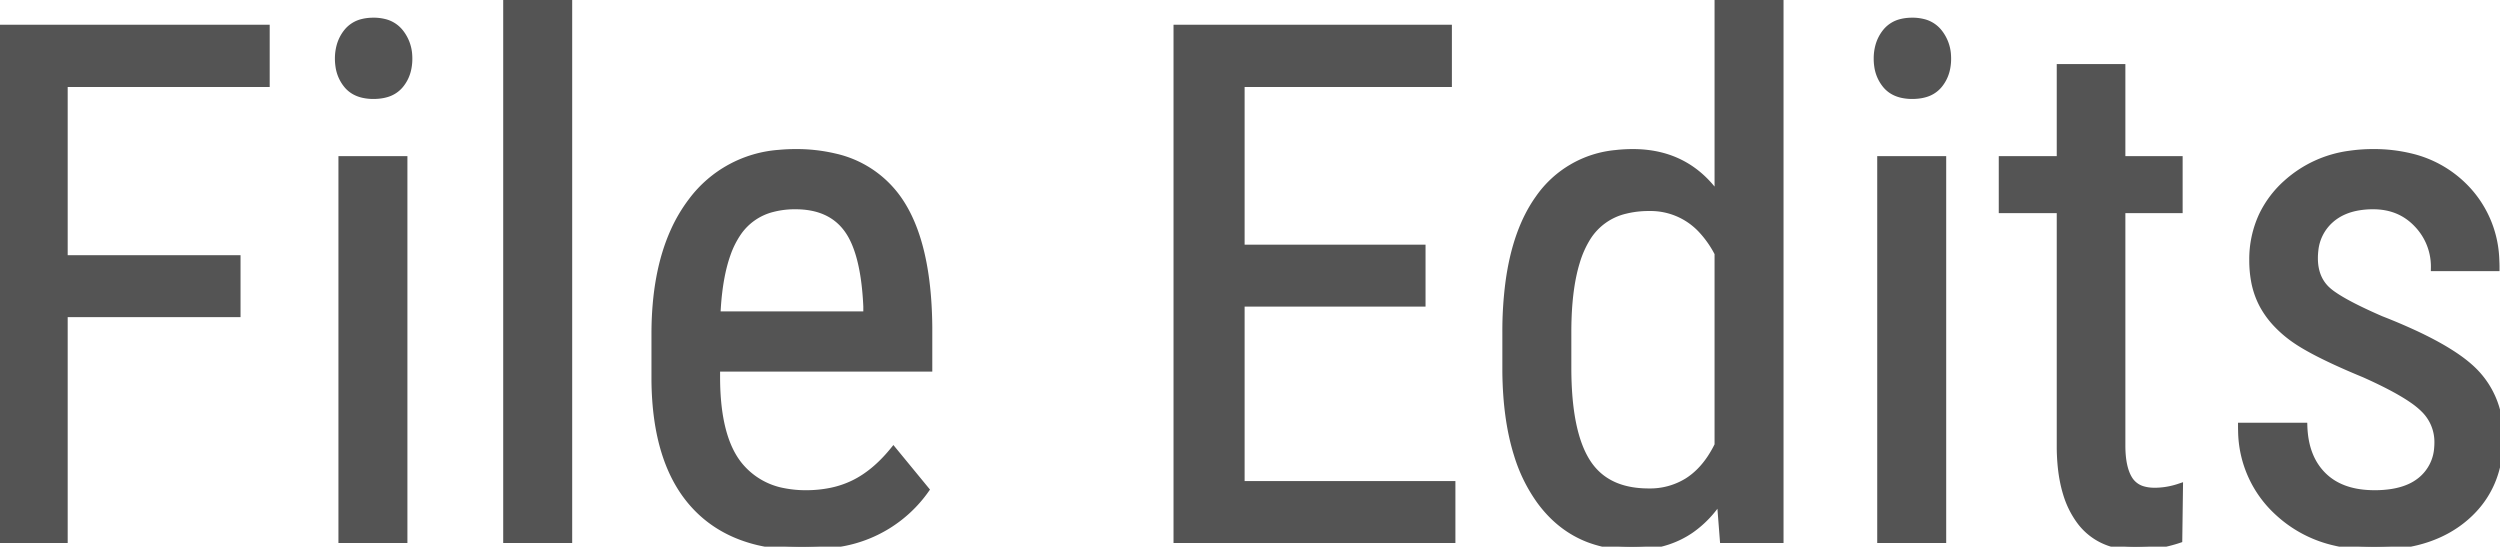 <svg width="347.462" height="75.978" viewBox="0 0 347.462 75.978" xmlns="http://www.w3.org/2000/svg"><g id="svgGroup" stroke-linecap="round" fill-rule="evenodd" font-size="9pt" stroke="#545454" stroke-width="0.25mm" fill="#545454" style="stroke:#545454;stroke-width:0.25mm;fill:#545454"><path d="M 197.656 34.473 L 197.656 42.139 L 172.51 42.139 L 172.51 67.334 L 201.807 67.334 L 201.807 75 L 163.574 75 L 163.574 3.906 L 201.318 3.906 L 201.318 11.621 L 172.51 11.621 L 172.51 34.473 L 197.656 34.473 Z M 32.959 35.938 L 32.959 43.604 L 8.936 43.604 L 8.936 75 L 0 75 L 0 3.906 L 37.012 3.906 L 37.012 11.621 L 8.936 11.621 L 8.936 35.938 L 32.959 35.938 Z M 346.924 37.207 L 338.33 37.207 A 8.5 8.5 0 0 0 335.937 31.128 Q 333.545 28.613 329.834 28.613 A 11.835 11.835 0 0 0 327.409 28.847 Q 325.894 29.164 324.736 29.912 A 6.736 6.736 0 0 0 323.853 30.591 A 6.536 6.536 0 0 0 321.744 34.787 A 9.178 9.178 0 0 0 321.68 35.889 Q 321.68 38.525 323.267 40.137 A 7.26 7.26 0 0 0 324.256 40.948 Q 325.94 42.132 329.451 43.736 A 90.564 90.564 0 0 0 330.908 44.385 A 82.439 82.439 0 0 1 335.333 46.254 Q 341.394 49.042 343.994 51.733 A 12.216 12.216 0 0 1 347.392 59.326 A 16.356 16.356 0 0 1 347.461 60.84 Q 347.461 67.725 342.725 71.851 Q 338.169 75.819 330.631 75.971 A 30.006 30.006 0 0 1 330.029 75.977 A 23.411 23.411 0 0 1 324.059 75.254 A 17.172 17.172 0 0 1 316.65 71.24 A 15.536 15.536 0 0 1 311.535 59.905 A 20.155 20.155 0 0 1 311.523 59.229 L 320.215 59.229 Q 320.361 63.623 322.9 66.113 Q 325.294 68.461 329.512 68.595 A 16.286 16.286 0 0 0 330.029 68.604 A 15.309 15.309 0 0 0 332.515 68.415 Q 333.811 68.202 334.849 67.745 A 6.857 6.857 0 0 0 336.572 66.675 A 6.324 6.324 0 0 0 338.783 62.271 A 8.844 8.844 0 0 0 338.818 61.475 A 6.352 6.352 0 0 0 336.856 56.823 A 8.218 8.218 0 0 0 336.719 56.689 A 11.758 11.758 0 0 0 335.328 55.578 Q 333.024 53.974 328.613 52.002 Q 323.188 49.764 320.254 48.026 A 20.168 20.168 0 0 1 318.774 47.07 A 16.191 16.191 0 0 1 316.345 44.952 A 12.458 12.458 0 0 1 314.502 42.407 A 11.433 11.433 0 0 1 313.32 38.955 A 15.682 15.682 0 0 1 313.086 36.182 A 14.397 14.397 0 0 1 314.413 29.952 A 14.284 14.284 0 0 1 317.798 25.464 A 16.274 16.274 0 0 1 326.544 21.426 A 22.284 22.284 0 0 1 329.834 21.191 A 21.572 21.572 0 0 1 335.194 21.823 A 15.564 15.564 0 0 1 342.236 25.684 A 15.019 15.019 0 0 1 346.892 36.071 A 20.197 20.197 0 0 1 346.924 37.207 Z M 209.277 51.611 L 209.277 46.191 A 52.362 52.362 0 0 1 209.701 39.292 Q 210.668 32.035 213.843 27.588 A 14.68 14.68 0 0 1 224.566 21.325 A 20.711 20.711 0 0 1 226.953 21.191 Q 234.21 21.191 238.414 26.847 A 17.491 17.491 0 0 1 238.77 27.344 L 238.77 0 L 247.412 0 L 247.412 75 L 239.502 75 L 239.063 69.336 A 14.792 14.792 0 0 1 235.007 73.635 Q 232.027 75.684 228.058 75.94 A 17.92 17.92 0 0 1 226.904 75.977 A 16.889 16.889 0 0 1 220.824 74.925 Q 216.822 73.394 214.06 69.634 A 18.707 18.707 0 0 1 214.038 69.604 A 21.897 21.897 0 0 1 210.874 63.159 Q 209.333 58.239 209.277 51.611 Z M 91.016 52.832 L 91.016 46.436 Q 91.016 37.968 93.661 32.121 A 21.346 21.346 0 0 1 96.167 27.905 A 16.645 16.645 0 0 1 108.303 21.296 A 23.412 23.412 0 0 1 110.547 21.191 A 23.088 23.088 0 0 1 116.009 21.798 A 14.683 14.683 0 0 1 124.414 27.1 Q 128.821 32.772 129.087 44.52 A 66.649 66.649 0 0 1 129.102 45.508 L 129.102 51.172 L 99.609 51.172 L 99.609 52.393 Q 99.609 60.889 102.808 64.746 A 10.368 10.368 0 0 0 109.019 68.331 A 15.645 15.645 0 0 0 112.012 68.604 A 17.097 17.097 0 0 0 115.542 68.255 A 13.316 13.316 0 0 0 118.726 67.163 Q 121.546 65.765 124.021 62.779 A 23.802 23.802 0 0 0 124.17 62.598 L 128.662 68.066 A 18.178 18.178 0 0 1 116.601 75.542 A 28.221 28.221 0 0 1 111.523 75.977 A 26.421 26.421 0 0 1 105.415 75.313 Q 100.515 74.149 97.206 70.945 A 16.717 16.717 0 0 1 96.387 70.093 Q 91.113 64.209 91.016 52.832 Z M 286.328 9.375 L 294.922 9.375 L 294.922 22.168 L 302.881 22.168 L 302.881 29.15 L 294.922 29.15 L 294.922 61.914 Q 294.922 65.039 295.947 66.65 A 3.295 3.295 0 0 0 297.924 68.071 Q 298.511 68.235 299.226 68.258 A 7.376 7.376 0 0 0 299.463 68.262 A 10.701 10.701 0 0 0 302.382 67.845 A 12.348 12.348 0 0 0 302.93 67.676 L 302.832 75 A 18.871 18.871 0 0 1 296.826 75.977 A 11.403 11.403 0 0 1 293.523 75.524 A 8.512 8.512 0 0 1 289.014 72.314 A 12.387 12.387 0 0 1 287.202 68.608 Q 286.683 66.928 286.472 64.9 A 28.456 28.456 0 0 1 286.328 61.963 L 286.328 29.15 L 278.271 29.15 L 278.271 22.168 L 286.328 22.168 L 286.328 9.375 Z M 79.053 0 L 79.053 75 L 70.41 75 L 70.41 0 L 79.053 0 Z M 56.152 22.168 L 56.152 75 L 47.51 75 L 47.51 22.168 L 56.152 22.168 Z M 270.02 22.168 L 270.02 75 L 261.377 75 L 261.377 22.168 L 270.02 22.168 Z M 217.92 45.85 L 217.92 51.123 Q 217.92 60.01 220.557 64.185 Q 223.193 68.359 229.15 68.359 A 9.875 9.875 0 0 0 234.551 66.884 Q 236.389 65.72 237.764 63.637 A 15.826 15.826 0 0 0 238.77 61.865 L 238.77 35.205 A 14.417 14.417 0 0 0 236.54 31.996 A 9.655 9.655 0 0 0 229.199 28.857 A 13.326 13.326 0 0 0 225.877 29.245 A 8.501 8.501 0 0 0 220.605 33.032 A 13.981 13.981 0 0 0 219.112 36.386 Q 218.111 39.63 217.95 44.326 A 53.286 53.286 0 0 0 217.92 45.85 Z M 99.658 43.75 L 120.459 43.75 L 120.459 42.578 Q 120.171 36.245 118.446 32.96 A 8.818 8.818 0 0 0 117.749 31.836 Q 115.381 28.613 110.547 28.613 A 12.331 12.331 0 0 0 107.357 29.001 A 8.24 8.24 0 0 0 102.588 32.3 A 12.593 12.593 0 0 0 101.074 35.316 Q 100.002 38.321 99.713 42.749 A 47.382 47.382 0 0 0 99.658 43.75 Z M 56.619 9.878 A 6.532 6.532 0 0 0 56.836 8.154 A 7.109 7.109 0 0 0 56.823 7.724 A 5.577 5.577 0 0 0 55.591 4.468 A 3.985 3.985 0 0 0 53.378 3.095 A 6.156 6.156 0 0 0 51.904 2.93 Q 51.098 2.93 50.426 3.095 A 3.91 3.91 0 0 0 48.242 4.443 A 5.313 5.313 0 0 0 47.272 6.303 A 6.556 6.556 0 0 0 47.021 8.154 A 7.024 7.024 0 0 0 47.098 9.207 A 5.208 5.208 0 0 0 48.242 11.816 A 3.726 3.726 0 0 0 48.871 12.415 Q 49.557 12.929 50.498 13.138 A 6.486 6.486 0 0 0 51.904 13.281 A 8.008 8.008 0 0 0 52.262 13.273 Q 53.023 13.239 53.656 13.058 A 3.866 3.866 0 0 0 55.615 11.816 A 5.076 5.076 0 0 0 56.619 9.878 Z M 270.486 9.878 A 6.532 6.532 0 0 0 270.703 8.154 A 7.109 7.109 0 0 0 270.69 7.724 A 5.577 5.577 0 0 0 269.458 4.468 A 3.985 3.985 0 0 0 267.245 3.095 A 6.156 6.156 0 0 0 265.771 2.93 Q 264.966 2.93 264.293 3.095 A 3.91 3.91 0 0 0 262.109 4.443 A 5.313 5.313 0 0 0 261.139 6.303 A 6.556 6.556 0 0 0 260.889 8.154 A 7.024 7.024 0 0 0 260.965 9.207 A 5.208 5.208 0 0 0 262.109 11.816 A 3.726 3.726 0 0 0 262.738 12.415 Q 263.424 12.929 264.365 13.138 A 6.486 6.486 0 0 0 265.771 13.281 A 8.008 8.008 0 0 0 266.129 13.273 Q 266.89 13.239 267.523 13.058 A 3.866 3.866 0 0 0 269.482 11.816 A 5.076 5.076 0 0 0 270.486 9.878 Z" vector-effect="non-scaling-stroke"/></g></svg>